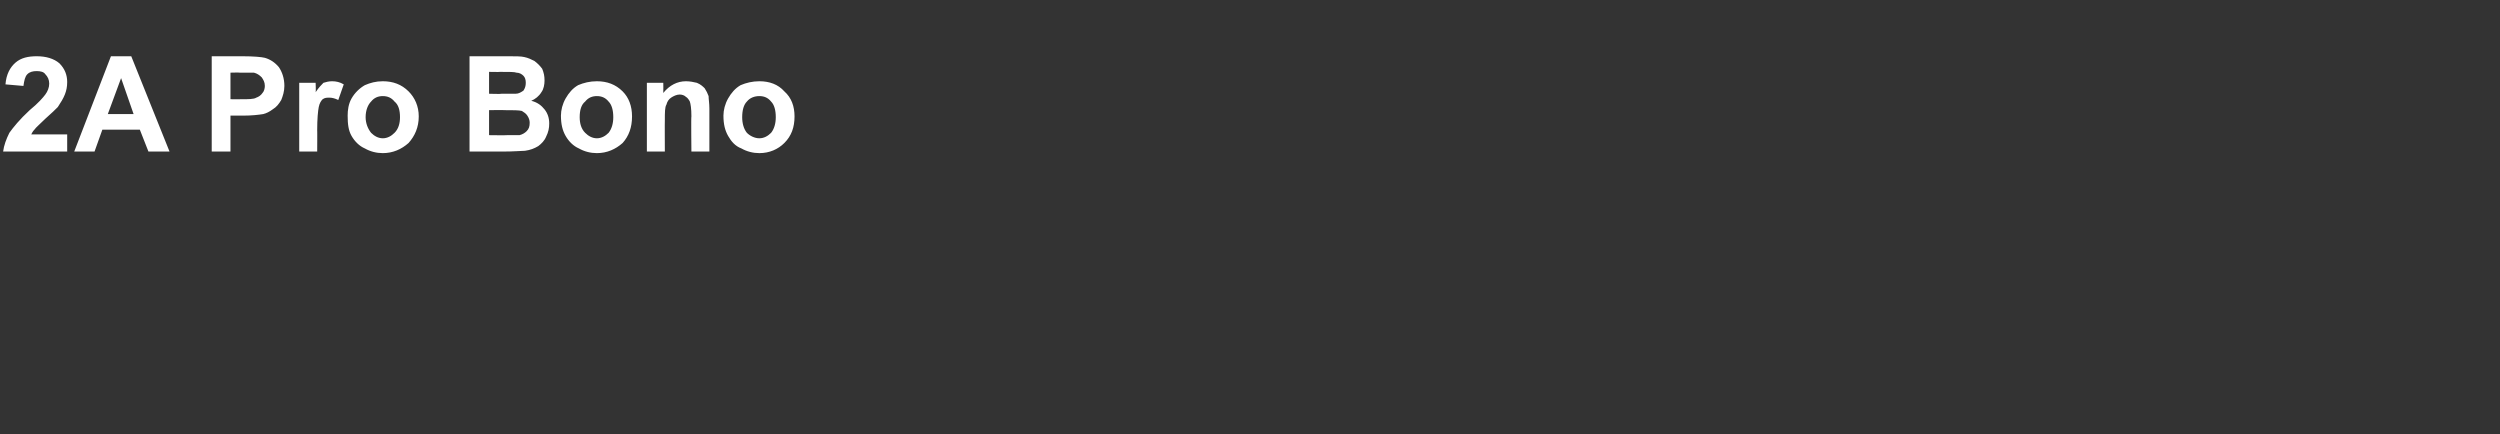 <?xml version="1.0" standalone="no"?><!DOCTYPE svg PUBLIC "-//W3C//DTD SVG 1.1//EN" "http://www.w3.org/Graphics/SVG/1.1/DTD/svg11.dtd"><svg xmlns="http://www.w3.org/2000/svg" version="1.1" width="320px" height="55.6px" viewBox="0 -7 320 55.6" style="top:-7px"><rect x="0" y="-7" width="320" height="55.6" fill="#333333" stroke="none"/><desc>﻿2A Pro Bono</desc><defs/><g id="Polygon145572"><path d="m8.6 10.2l0 2.2c0 0-8.18-.02-8.2 0c.1-.8.4-1.6.8-2.4c.5-.7 1.3-1.7 2.6-2.9c1.1-.9 1.7-1.6 2-2c.3-.4.5-.9.5-1.4c0-.5-.2-.9-.5-1.2c-.2-.3-.6-.4-1.1-.4c-.5 0-.9.1-1.2.4c-.3.3-.4.8-.5 1.5c0 0-2.3-.2-2.3-.2c.1-1.3.6-2.2 1.3-2.8c.7-.6 1.6-.8 2.7-.8c1.2 0 2.2.3 2.9.9c.7.7 1 1.5 1 2.4c0 .6-.1 1.1-.3 1.6c-.2.5-.5 1-.9 1.6c-.3.3-.8.8-1.6 1.5c-.7.7-1.2 1.1-1.4 1.4c-.2.2-.3.4-.4.6c-.03.01 4.6 0 4.6 0zm13.1 2.2l-2.7 0l-1.1-2.8l-4.8 0l-1 2.8l-2.6 0l4.7-12.2l2.6 0l4.9 12.2zm-4.6-4.8l-1.6-4.6l-1.7 4.6l3.3 0zm10 4.8l0-12.2c0 0 3.9.01 3.9 0c1.5 0 2.5.1 2.9.2c.7.2 1.3.6 1.8 1.2c.4.6.7 1.4.7 2.4c0 .7-.2 1.3-.4 1.8c-.3.5-.6.9-1.1 1.2c-.4.3-.8.5-1.2.6c-.6.1-1.5.2-2.6.2c.02-.01-1.6 0-1.6 0l0 4.6l-2.4 0zm2.4-10.1l0 3.4c0 0 1.36.02 1.4 0c.9 0 1.6 0 1.9-.2c.3-.1.6-.3.8-.6c.2-.2.3-.6.3-.9c0-.5-.2-.8-.4-1.1c-.3-.3-.6-.5-1-.6c-.3 0-.9 0-1.8 0c0-.03-1.2 0-1.2 0zm11.1 10.1l-2.3 0l0-8.8l2.1 0c0 0 .05 1.21 0 1.2c.4-.6.8-1 1-1.2c.3-.1.7-.2 1.1-.2c.5 0 1 .1 1.5.4c0 0-.7 2-.7 2c-.4-.2-.8-.3-1.1-.3c-.4 0-.6 0-.9.2c-.2.2-.4.5-.5 1c-.1.5-.2 1.5-.2 3c.02-.05 0 2.7 0 2.7zm3.9-4.6c0-.7.1-1.5.5-2.2c.4-.7 1-1.3 1.7-1.7c.7-.3 1.4-.5 2.3-.5c1.3 0 2.4.4 3.3 1.3c.8.8 1.3 1.9 1.3 3.2c0 1.4-.5 2.5-1.3 3.4c-.9.8-2 1.3-3.3 1.3c-.8 0-1.6-.2-2.3-.6c-.7-.3-1.3-.9-1.7-1.6c-.4-.7-.5-1.5-.5-2.6zm2.3.2c0 .8.3 1.5.7 2c.4.4.9.7 1.5.7c.6 0 1.1-.3 1.5-.7c.5-.5.7-1.2.7-2c0-.9-.2-1.6-.7-2c-.4-.5-.9-.7-1.5-.7c-.6 0-1.1.2-1.5.7c-.4.4-.7 1.1-.7 2zm13.3-7.8c0 0 4.9.01 4.9 0c1 0 1.7 0 2.1.1c.5.1.9.3 1.3.5c.4.3.7.6 1 1c.2.5.3.9.3 1.5c0 .5-.1 1.1-.4 1.5c-.3.5-.8.9-1.3 1.1c.8.2 1.3.6 1.7 1.1c.4.5.6 1.1.6 1.8c0 .6-.1 1.1-.4 1.7c-.2.5-.6.9-1 1.2c-.5.3-1 .5-1.7.6c-.4 0-1.4.1-2.9.1c-.03-.02-4.2 0-4.2 0l0-12.2zm2.5 2l0 2.8c0 0 1.6.05 1.6 0c1 0 1.6 0 1.8 0c.4 0 .7-.2 1-.4c.2-.3.3-.6.3-1c0-.4-.1-.7-.3-.9c-.2-.2-.5-.4-.9-.4c-.2-.1-.9-.1-2.1-.1c0 .03-1.4 0-1.4 0zm0 4.9l0 3.2c0 0 2.26.03 2.3 0c.8 0 1.4 0 1.6 0c.4-.1.7-.3.9-.5c.3-.3.4-.6.4-1.1c0-.3-.1-.6-.3-.9c-.2-.3-.4-.4-.7-.6c-.4-.1-1.1-.1-2.2-.1c-.03-.03-2 0-2 0zm9.2.7c0-.7.2-1.5.6-2.2c.4-.7.9-1.3 1.6-1.7c.7-.3 1.5-.5 2.4-.5c1.3 0 2.4.4 3.3 1.3c.8.8 1.2 1.9 1.2 3.2c0 1.4-.4 2.5-1.2 3.4c-.9.8-2 1.3-3.3 1.3c-.8 0-1.6-.2-2.3-.6c-.7-.3-1.3-.9-1.7-1.6c-.4-.7-.6-1.5-.6-2.6zm2.4.2c0 .8.2 1.5.7 2c.4.4.9.7 1.5.7c.6 0 1.1-.3 1.5-.7c.4-.5.6-1.2.6-2c0-.9-.2-1.6-.6-2c-.4-.5-.9-.7-1.5-.7c-.6 0-1.1.2-1.5.7c-.5.4-.7 1.1-.7 2zm16.6 4.4l-2.3 0c0 0-.05-4.52 0-4.5c0-1-.1-1.6-.2-1.9c-.1-.2-.3-.5-.5-.6c-.2-.2-.5-.3-.8-.3c-.4 0-.8.2-1.1.4c-.3.2-.5.5-.6.9c-.2.3-.2 1-.2 2c-.02-.02 0 4 0 4l-2.3 0l0-8.8l2.1 0c0 0 .02 1.26 0 1.3c.8-1 1.8-1.5 2.9-1.5c.5 0 1 .1 1.4.2c.5.2.8.5 1 .7c.2.3.4.7.5 1c0 .4.1.9.1 1.6c-.01 0 0 5.5 0 5.5zm1.8-4.6c0-.7.2-1.5.6-2.2c.4-.7.9-1.3 1.6-1.7c.7-.3 1.5-.5 2.4-.5c1.3 0 2.4.4 3.2 1.3c.9.8 1.3 1.9 1.3 3.2c0 1.4-.4 2.5-1.3 3.4c-.8.8-1.9 1.3-3.2 1.3c-.8 0-1.6-.2-2.3-.6c-.8-.3-1.3-.9-1.7-1.6c-.4-.7-.6-1.5-.6-2.6zm2.4.2c0 .8.2 1.5.6 2c.4.4 1 .7 1.6.7c.6 0 1.1-.3 1.5-.7c.4-.5.6-1.2.6-2c0-.9-.2-1.6-.6-2c-.4-.5-.9-.7-1.5-.7c-.6 0-1.2.2-1.6.7c-.4.4-.6 1.1-.6 2z" stroke="none" fill="#ffffff"/></g></svg>